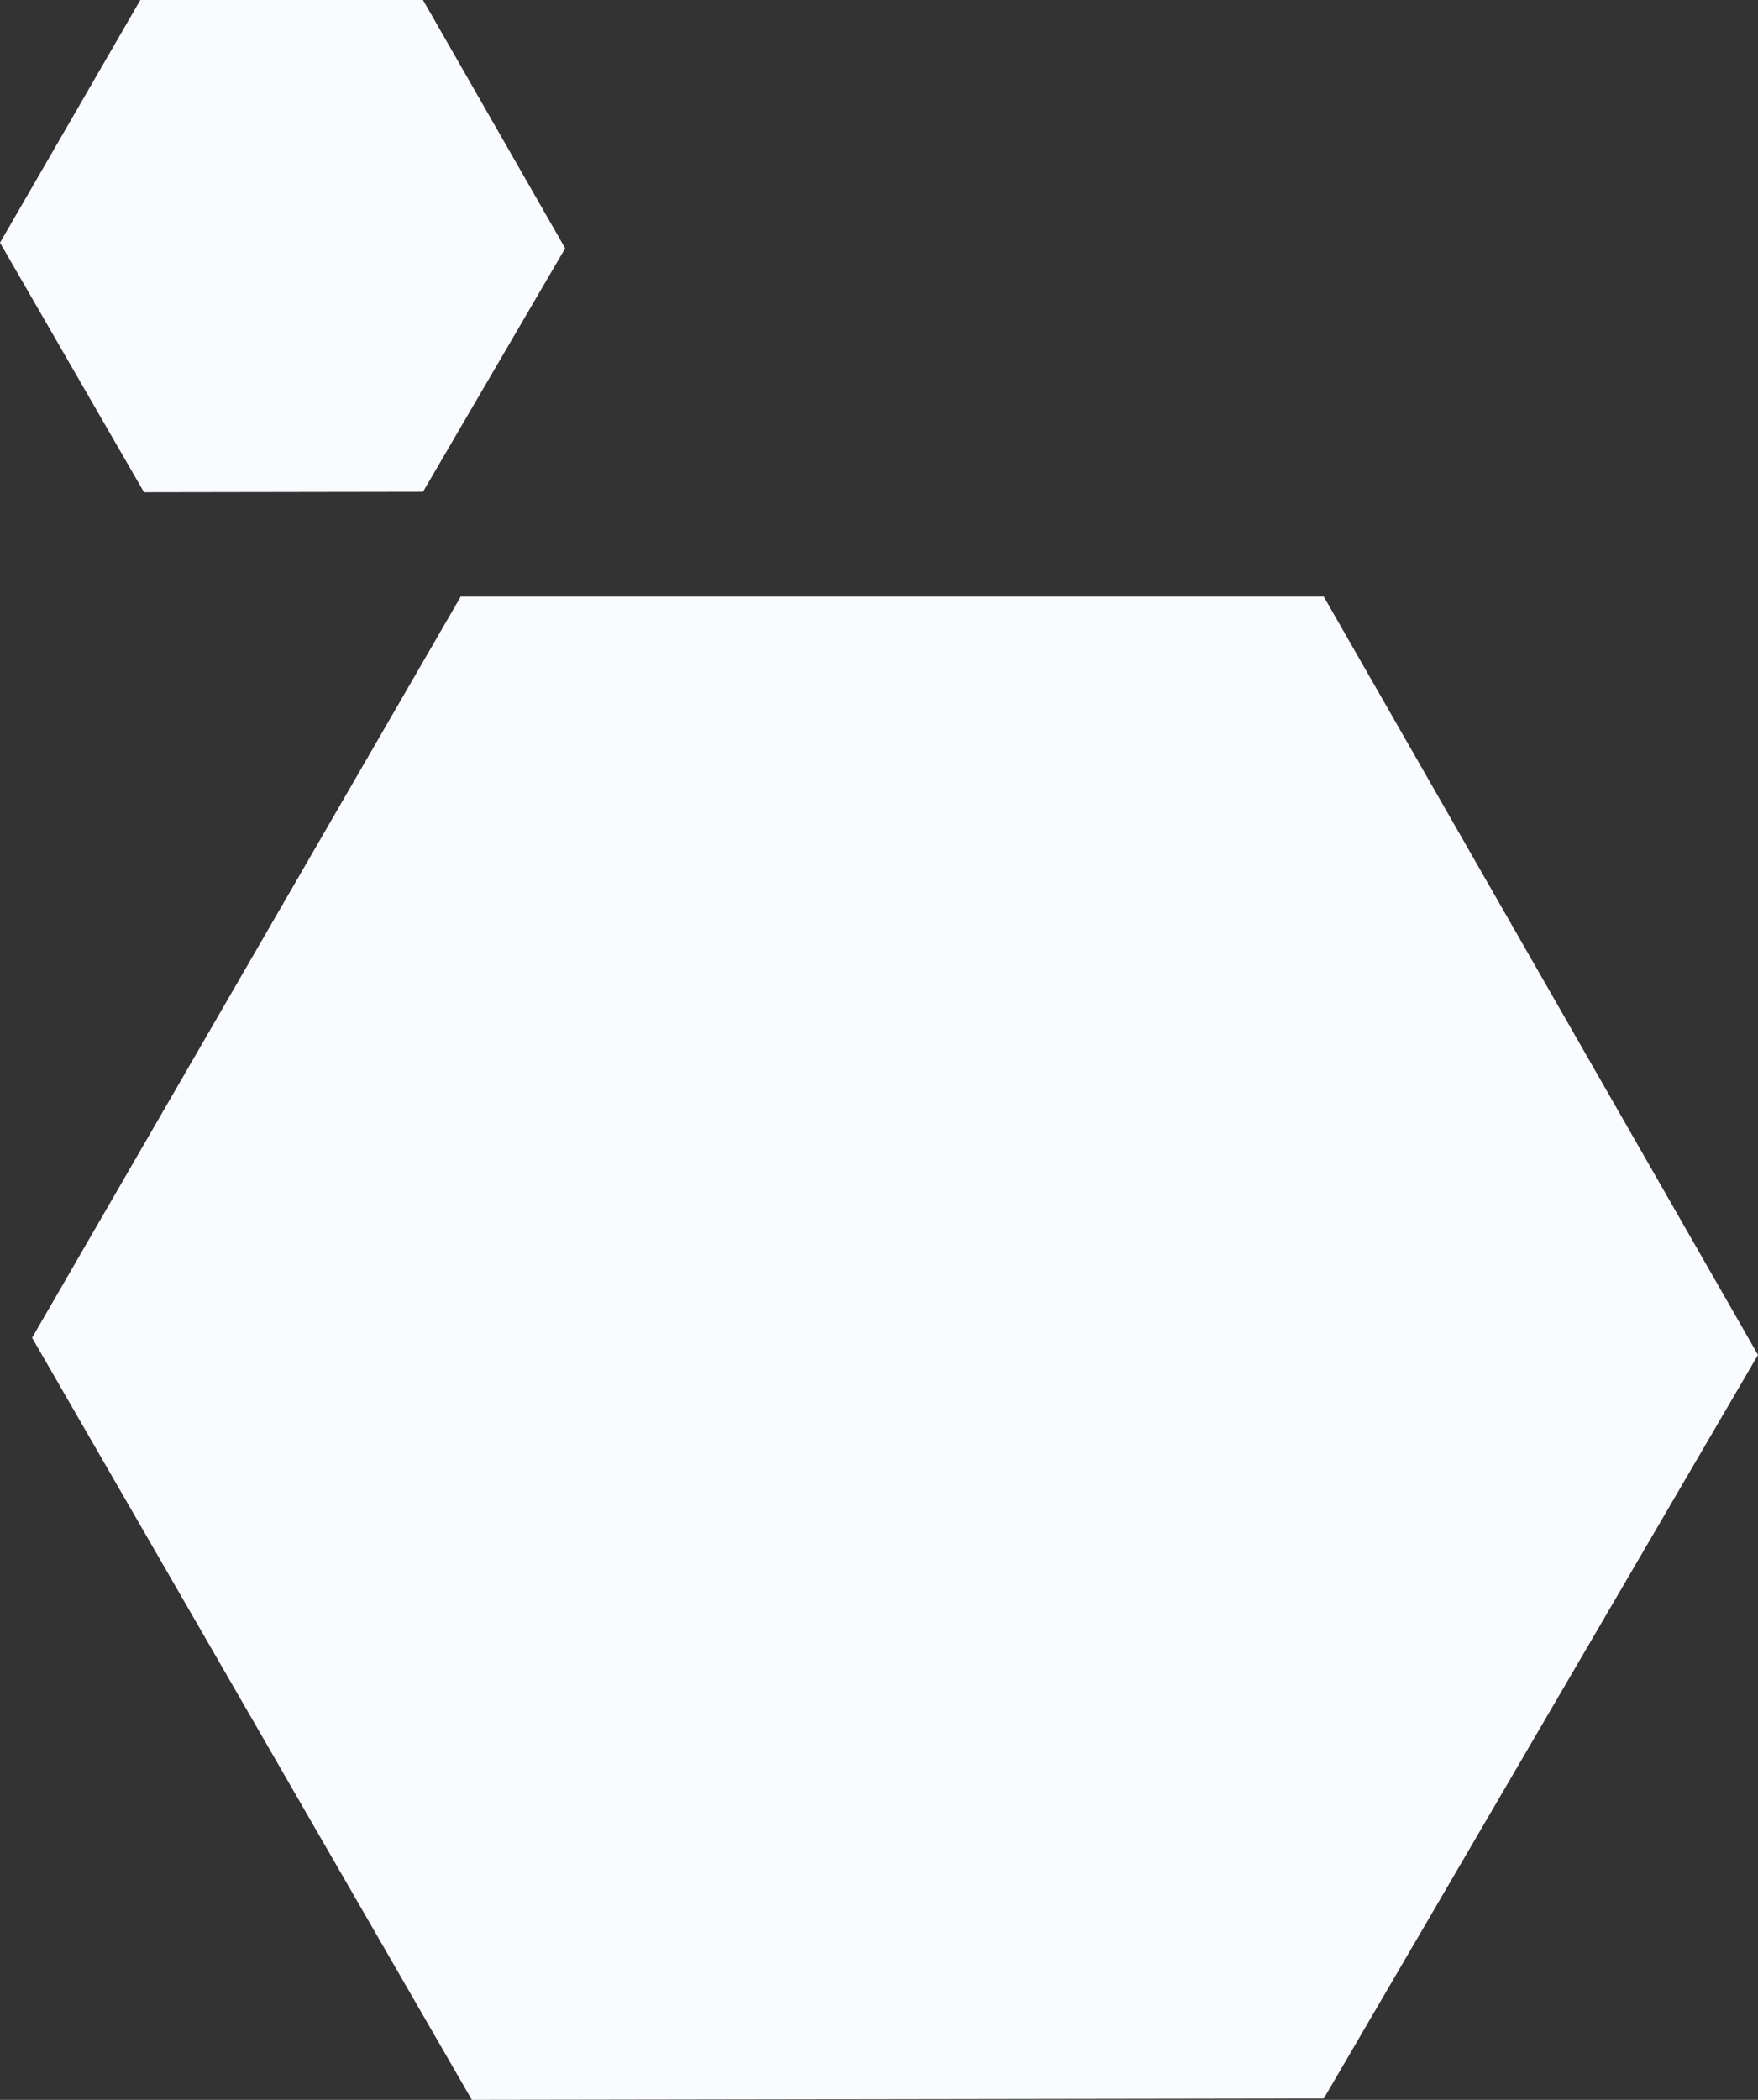 <svg xmlns="http://www.w3.org/2000/svg" width="575.364" height="686.941" viewBox="0 0 575.364 686.941">
  <rect x="0" y="0" width="575.364" height="686.941" fill="#333333" stroke="none"/>
  <g id="Group_190" data-name="Group 190" transform="translate(-1464.355 -1106.18)">
    <path id="Path_224" data-name="Path 224" d="M564.859,249.308,424.588,491.759H142.11L0,243.71,142.11.443,420.934,0Z" transform="translate(2039.719 1793.121) rotate(-180)" fill="#f9fbff"/>
    <path id="Path_225" data-name="Path 225" d="M184.975,81.641l-45.935,79.4h-92.5L0,79.808,46.537.145,137.844,0Z" transform="translate(1649.33 1267.217) rotate(-180)" fill="#f9fbff"/>
  </g>
</svg>
